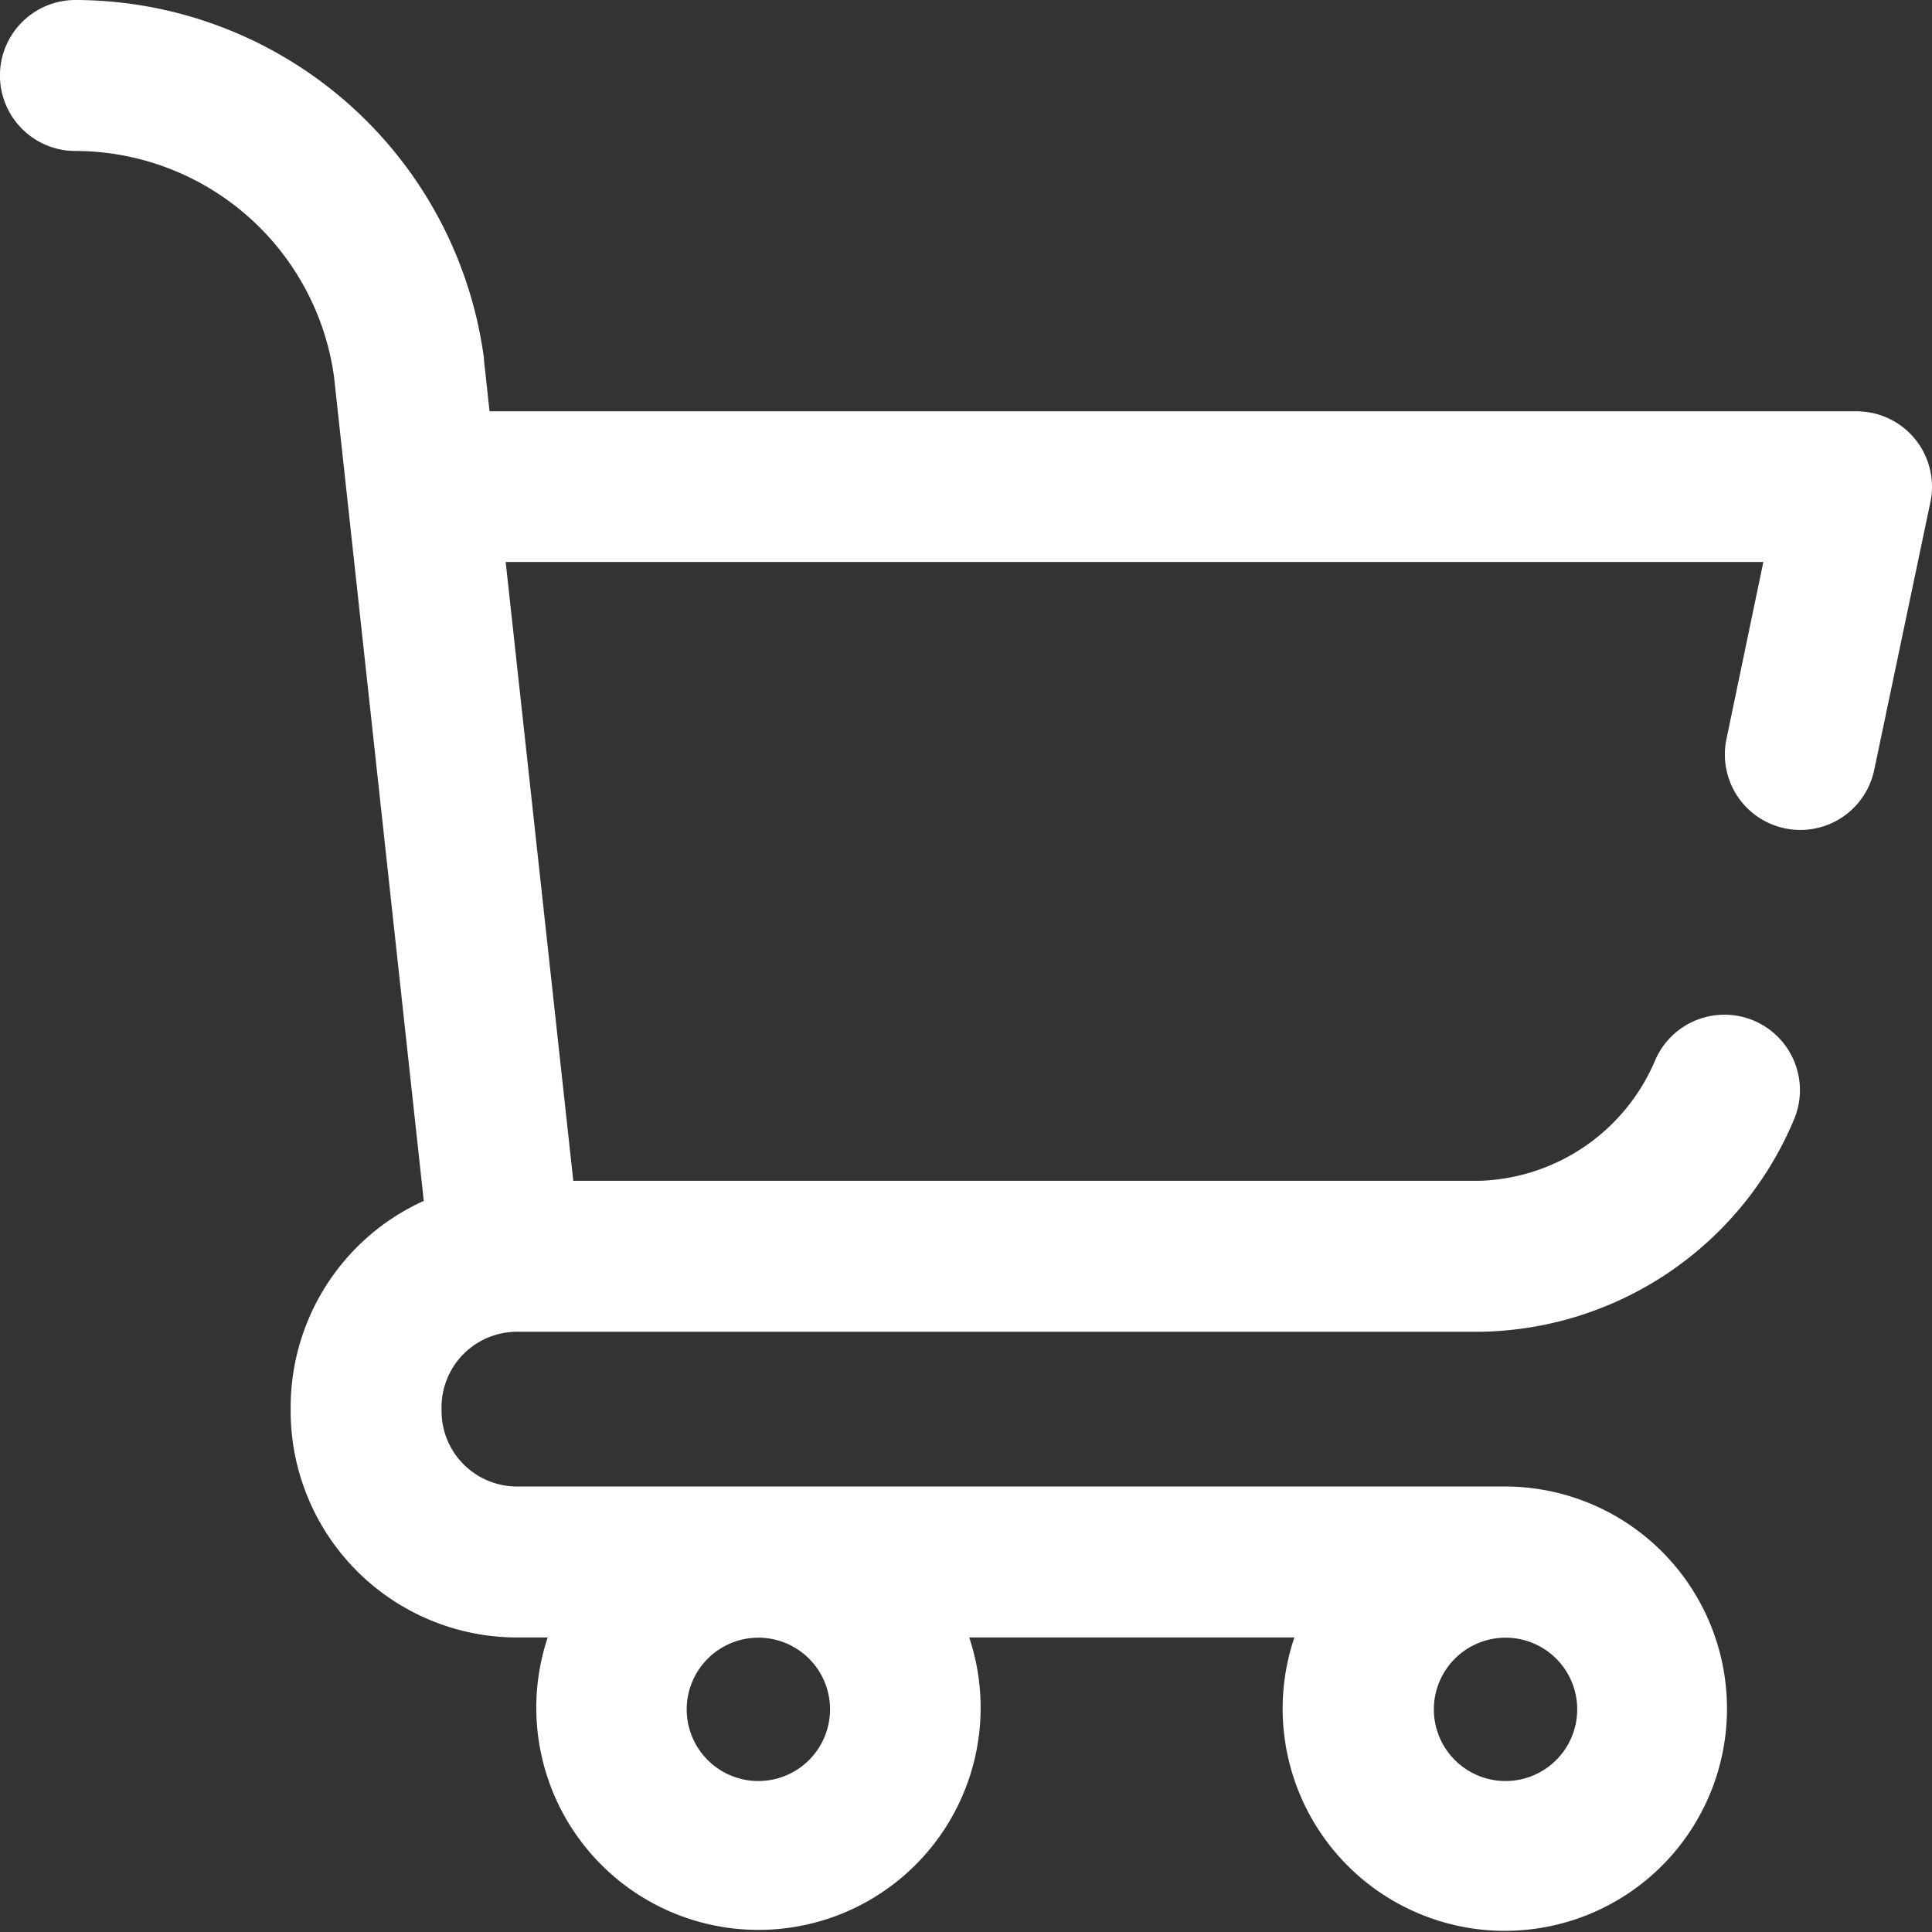 <svg id="icon-add-cart" xmlns="http://www.w3.org/2000/svg" width="20.001" height="20.001" viewBox="0 0 20.001 20.001">
  <rect x="0" y="0" width="20.001" height="20.001" fill="#333333" stroke="none"/>
  <path id="Path_20820" data-name="Path 20820" d="M19.826,4.546a.781.781,0,0,0-.606-.288H5.068L5.01,3.725l0-.017A4.275,4.275,0,0,0,.781,0a.781.781,0,1,0,0,1.563A2.708,2.708,0,0,1,3.458,3.9l.929,8.532a2.347,2.347,0,0,0-1.378,2.136c0,.007,0,.013,0,.02s0,.013,0,.02a2.346,2.346,0,0,0,2.344,2.344H5.67a2.3,2.3,0,1,0,4.364,0H13.4a2.3,2.3,0,1,0,2.182-1.563H5.352a.782.782,0,0,1-.781-.781c0-.007,0-.013,0-.02s0-.013,0-.02a.782.782,0,0,1,.781-.781h9.974A3.578,3.578,0,0,0,18.568,11.6a.781.781,0,0,0-1.431-.628,2.043,2.043,0,0,1-1.812,1.252H5.935l-.7-6.406h13.02l-.382,1.833a.781.781,0,1,0,1.53.319L19.984,5.2A.781.781,0,0,0,19.826,4.546ZM15.586,16.954a.742.742,0,1,1-.742.742A.743.743,0,0,1,15.586,16.954Zm-7.735,0a.742.742,0,1,1-.742.742A.743.743,0,0,1,7.852,16.954Z" fill="#fff"/>
</svg>
